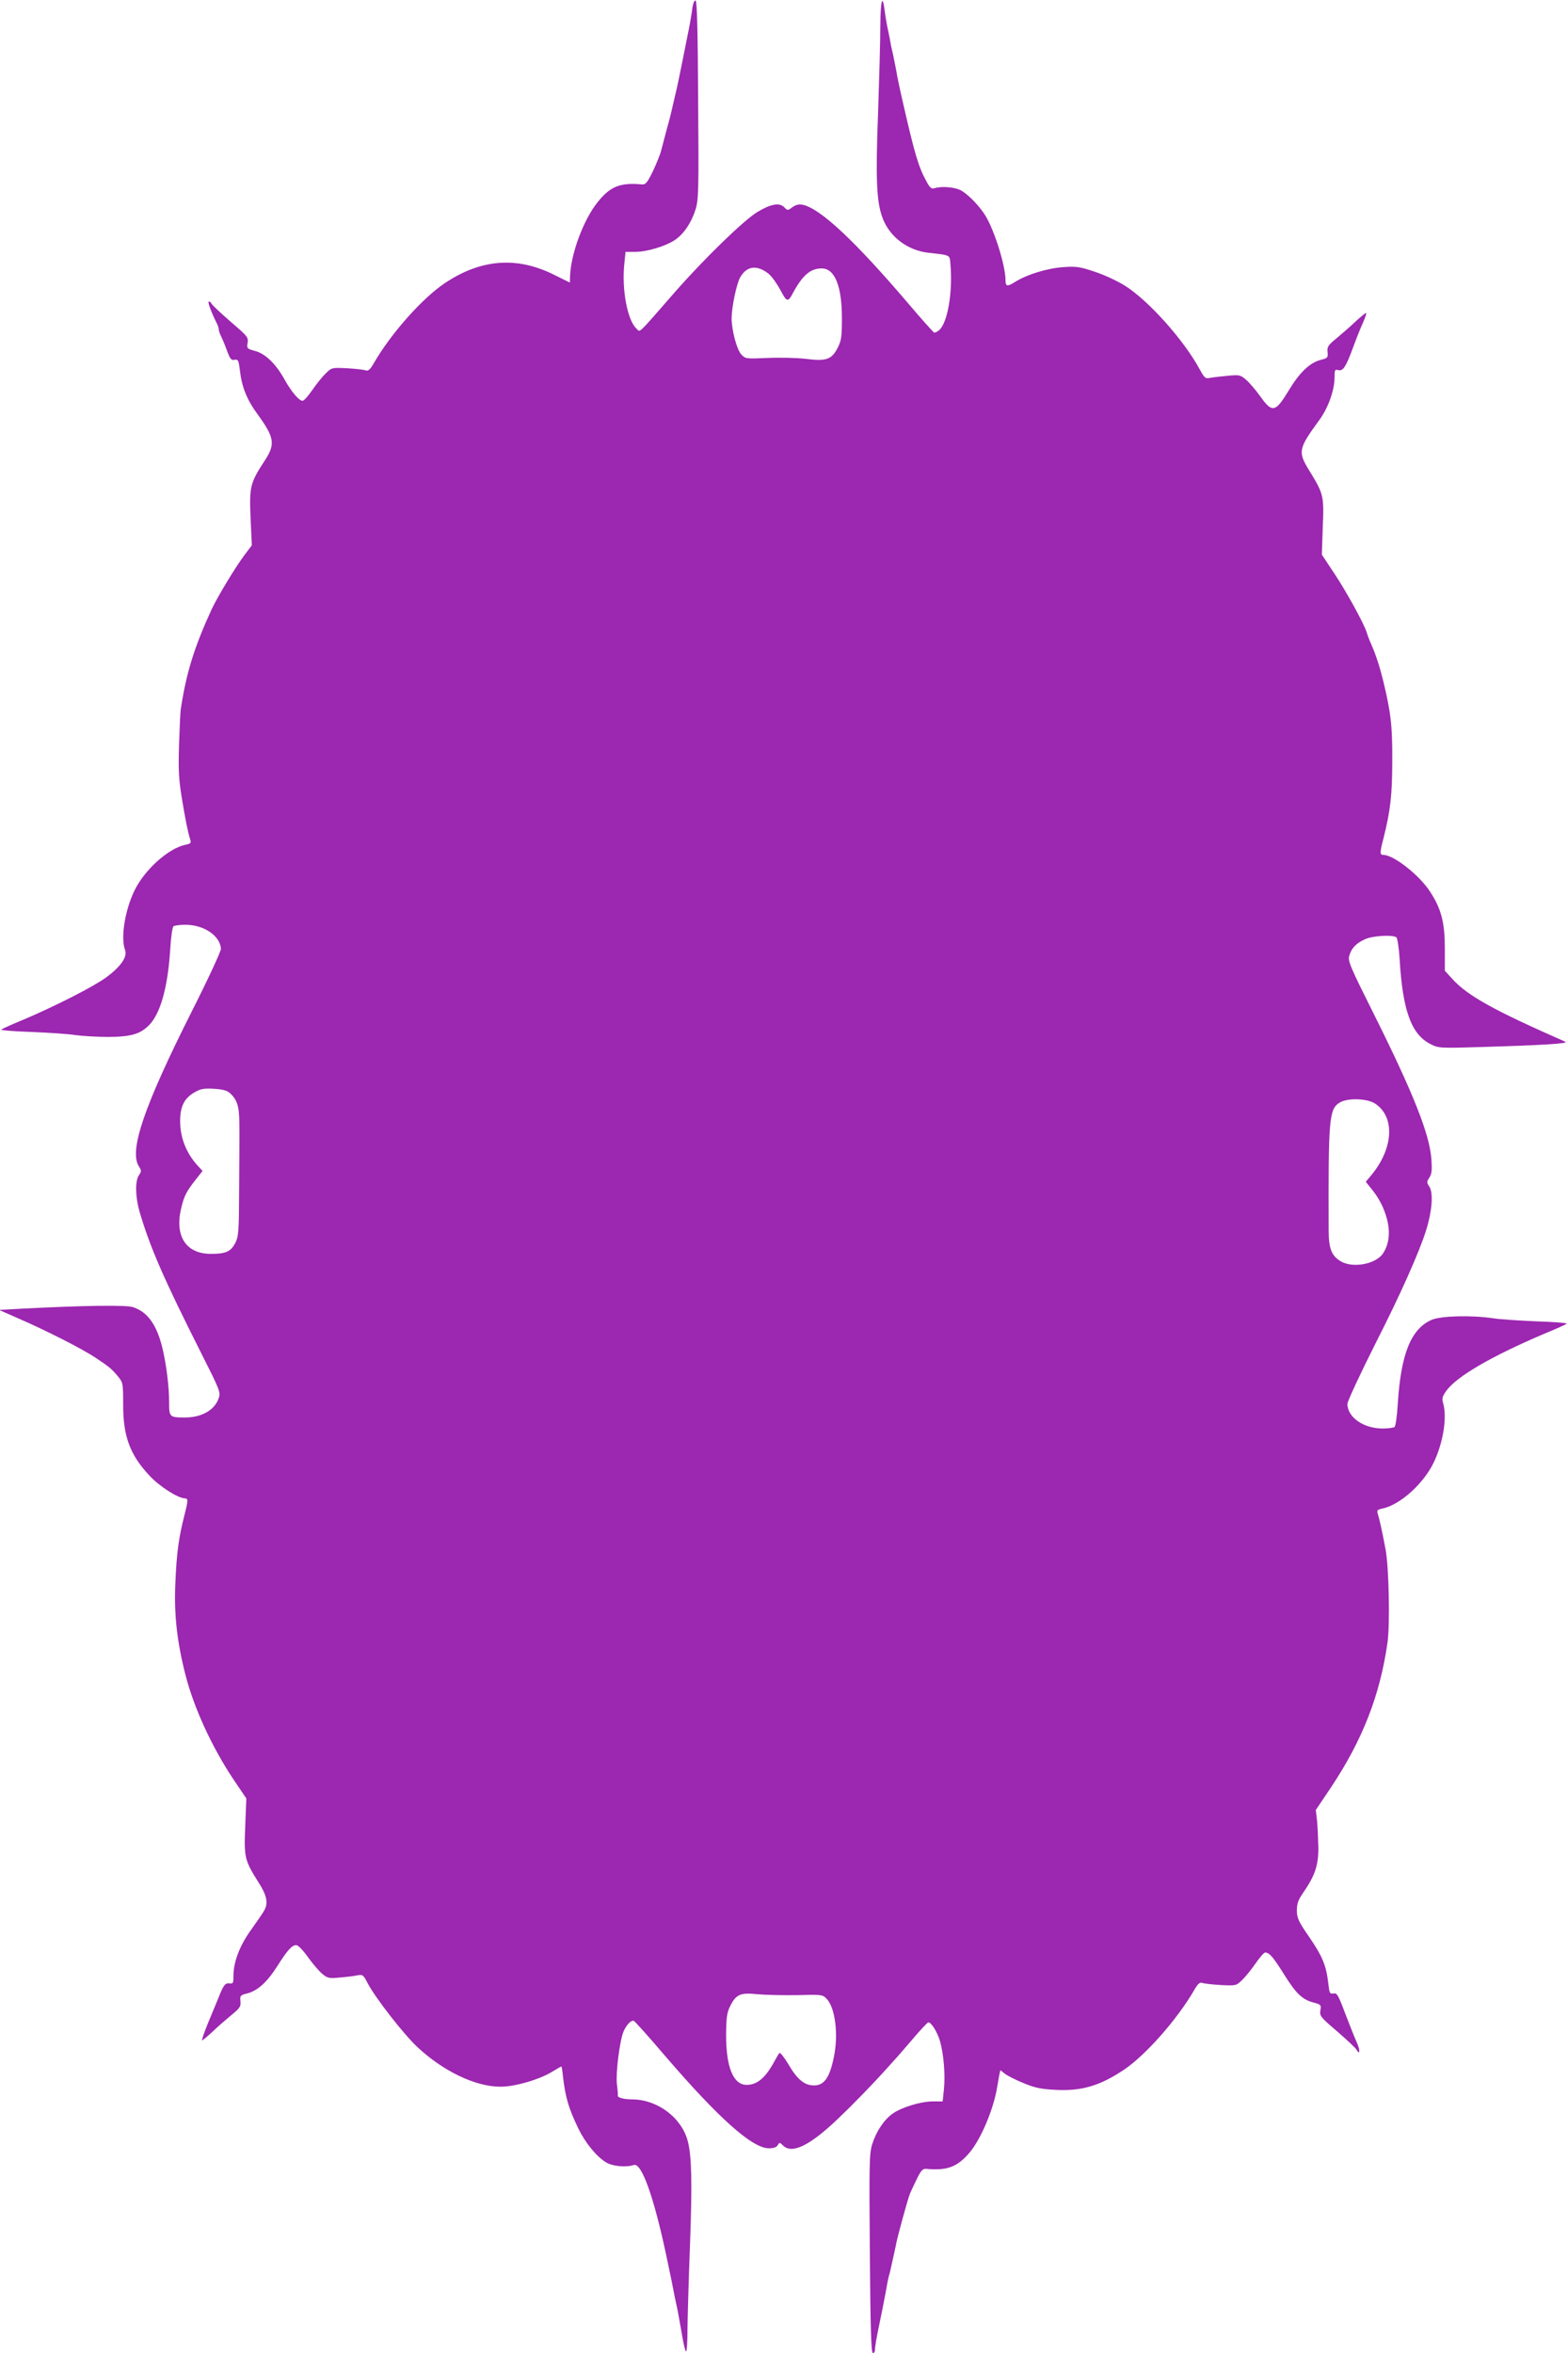 <?xml version="1.0" standalone="no"?>
<!DOCTYPE svg PUBLIC "-//W3C//DTD SVG 20010904//EN"
 "http://www.w3.org/TR/2001/REC-SVG-20010904/DTD/svg10.dtd">
<svg version="1.0" xmlns="http://www.w3.org/2000/svg"
 width="853pt" height="1280pt" viewBox="0 0 853 1280"
 preserveAspectRatio="xMidYMid meet">
<g transform="translate(0,1280) scale(0.1,-0.1)"
fill="#9c27b0" stroke="none">
<path d="M3766 12753 c-3 -26 -12 -79 -20 -118 -25 -126 -58 -290 -63 -310 -6
-27 -22 -94 -29 -125 -3 -14 -14 -59 -26 -100 -11 -41 -25 -94 -31 -118 -6
-24 -27 -75 -46 -115 -31 -63 -39 -72 -61 -70 -117 11 -172 -12 -240 -98 -78
-98 -146 -285 -149 -405 l-1 -31 -87 43 c-203 101 -399 85 -596 -48 -121 -82
-290 -272 -382 -431 -20 -36 -32 -46 -44 -42 -9 4 -54 9 -101 12 -84 4 -85 4
-117 -27 -18 -17 -51 -58 -73 -90 -23 -33 -46 -60 -54 -60 -19 0 -60 48 -97
114 -48 87 -105 142 -161 157 -44 12 -46 14 -41 44 5 30 -1 37 -91 114 -53 46
-100 90 -105 99 -5 9 -12 14 -16 11 -5 -6 16 -61 46 -121 5 -10 9 -23 9 -30 0
-7 6 -24 13 -38 7 -14 22 -49 32 -78 17 -45 23 -53 41 -49 20 3 22 -2 29 -57
10 -90 38 -160 96 -239 92 -127 98 -162 40 -251 -80 -123 -85 -141 -78 -311
l7 -151 -40 -53 c-49 -65 -148 -229 -179 -296 -95 -207 -138 -346 -168 -545
-2 -14 -6 -99 -9 -190 -4 -136 -2 -187 15 -290 20 -121 32 -182 46 -227 6 -18
2 -22 -27 -28 -93 -20 -222 -136 -277 -250 -52 -108 -75 -256 -51 -321 15 -37
-22 -91 -102 -150 -68 -50 -274 -155 -448 -229 -63 -26 -119 -51 -123 -55 -4
-4 70 -10 165 -13 95 -4 202 -11 238 -17 36 -5 115 -10 177 -10 122 0 176 15
223 63 63 63 103 208 116 412 4 69 12 123 18 127 6 4 35 8 64 8 101 0 189 -59
194 -131 0 -13 -69 -163 -158 -339 -260 -516 -344 -760 -288 -845 14 -22 14
-26 0 -47 -22 -31 -20 -118 3 -198 58 -197 130 -362 337 -773 99 -196 105
-210 94 -241 -21 -65 -92 -106 -184 -106 -84 0 -86 2 -86 84 0 84 -15 205 -37
296 -31 125 -80 194 -159 220 -37 13 -273 9 -604 -8 l-125 -7 100 -44 c159
-69 347 -165 422 -214 81 -54 90 -62 126 -105 26 -32 27 -37 27 -155 0 -170
38 -271 142 -382 55 -60 157 -125 195 -125 17 0 16 -15 -3 -89 -32 -125 -43
-206 -50 -371 -8 -170 9 -322 56 -504 46 -178 143 -388 257 -560 l73 -108 -6
-152 c-7 -170 -4 -184 75 -309 43 -67 51 -110 28 -149 -6 -12 -38 -58 -70
-103 -63 -87 -97 -176 -97 -252 0 -40 -2 -44 -22 -41 -23 3 -33 -10 -61 -82
-8 -19 -33 -79 -55 -133 -22 -54 -37 -97 -32 -95 5 2 30 23 57 48 26 25 72 65
101 89 48 39 53 48 50 76 -3 30 -1 33 39 43 56 15 107 62 161 147 55 87 80
115 103 115 11 0 37 -27 64 -65 25 -35 60 -76 78 -91 29 -24 36 -26 97 -20 36
3 79 8 95 12 28 5 32 2 55 -43 42 -80 193 -274 269 -346 142 -133 317 -217
454 -217 78 0 209 38 280 81 26 16 49 29 51 29 2 0 6 -26 9 -58 13 -109 29
-166 82 -277 38 -79 98 -153 151 -186 35 -22 108 -29 152 -15 42 14 108 -170
176 -489 29 -137 34 -162 46 -225 5 -25 12 -56 15 -70 3 -14 13 -71 23 -127 9
-57 20 -103 24 -103 5 0 8 57 8 128 1 70 7 278 14 462 12 325 9 476 -13 556
-34 126 -163 223 -299 225 -50 0 -85 10 -81 22 1 4 -1 31 -5 61 -7 61 15 235
36 286 16 37 42 64 56 58 5 -1 81 -86 168 -188 293 -341 476 -505 567 -505 26
0 42 6 48 17 9 16 11 16 29 -2 48 -48 145 -1 298 145 75 71 188 187 258 265
27 30 51 57 54 60 4 3 43 49 89 102 45 54 87 98 91 98 17 0 49 -53 64 -103 20
-73 29 -183 21 -261 l-7 -66 -53 0 c-65 0 -167 -31 -217 -65 -48 -33 -90 -96
-113 -167 -16 -52 -17 -101 -13 -594 3 -401 7 -539 16 -542 7 -2 12 6 12 20 0
13 9 66 20 118 11 52 27 133 36 180 8 47 17 93 20 102 3 9 7 25 9 35 2 10 9
41 15 68 6 28 14 61 16 75 8 39 60 231 73 265 4 11 21 47 37 80 25 51 33 60
54 58 113 -10 167 10 234 88 62 73 132 238 151 359 3 19 8 47 11 63 l6 27 24
-19 c14 -11 59 -34 101 -51 62 -26 95 -33 173 -37 143 -8 242 21 374 109 118
79 289 273 381 431 20 36 32 46 44 42 9 -4 54 -9 101 -12 84 -4 85 -4 117 27
18 17 51 58 73 90 23 33 46 60 53 60 23 -1 44 -26 101 -117 66 -106 100 -139
161 -155 41 -11 43 -13 38 -43 -5 -30 1 -37 91 -114 53 -46 100 -90 105 -99
20 -35 21 -3 2 39 -11 24 -39 95 -63 157 -38 102 -45 113 -64 109 -20 -3 -22
1 -28 55 -11 97 -32 147 -103 251 -60 87 -68 105 -68 146 0 36 7 56 33 94 65
94 84 149 84 245 -1 48 -4 114 -7 147 l-7 60 84 125 c170 256 265 498 306 785
14 98 8 405 -10 505 -18 96 -31 157 -43 197 -6 18 -2 22 27 28 96 21 221 134
277 249 52 108 74 246 52 323 -8 26 -5 37 17 68 56 78 245 188 532 310 63 26
119 51 123 55 4 4 -70 10 -165 13 -95 4 -202 11 -238 17 -115 17 -282 13 -332
-9 -112 -49 -167 -185 -184 -456 -4 -69 -12 -123 -18 -127 -6 -4 -35 -8 -64
-8 -104 0 -192 61 -192 134 0 14 69 162 153 329 134 263 239 498 276 618 32
103 39 200 17 234 -15 23 -15 27 0 50 13 20 15 41 11 98 -9 136 -98 360 -312
789 -131 262 -143 290 -135 319 12 42 37 68 85 90 40 19 149 26 171 11 6 -4
14 -55 18 -117 16 -279 63 -410 166 -463 45 -23 47 -24 275 -17 344 10 484 19
460 29 -385 169 -530 249 -613 340 l-42 46 0 122 c0 138 -19 214 -79 306 -58
91 -199 202 -256 202 -19 0 -19 13 1 89 38 152 48 236 48 426 1 188 -8 260
-49 431 -19 77 -39 139 -65 199 -10 22 -21 51 -25 65 -15 48 -107 216 -175
319 l-69 104 5 151 c7 170 5 179 -75 309 -61 100 -58 116 56 272 49 67 83 163
83 232 0 41 2 45 20 40 26 -7 41 16 79 118 16 44 40 106 55 138 14 32 22 57
17 55 -5 -2 -31 -23 -58 -48 -26 -25 -72 -65 -101 -89 -48 -39 -53 -48 -50
-76 3 -30 1 -33 -39 -43 -59 -16 -114 -69 -173 -167 -72 -119 -89 -122 -154
-31 -25 35 -60 76 -78 91 -30 26 -37 27 -98 21 -36 -3 -78 -8 -95 -11 -28 -6
-32 -2 -59 47 -86 158 -274 369 -403 452 -41 26 -113 60 -165 77 -82 28 -102
31 -173 26 -88 -6 -198 -40 -262 -80 -45 -28 -53 -26 -53 12 -1 78 -59 264
-108 346 -31 51 -87 110 -130 137 -33 20 -107 27 -149 14 -16 -5 -25 3 -45 41
-41 75 -63 150 -122 408 -22 95 -35 157 -41 195 -4 19 -11 55 -16 80 -6 25
-13 56 -15 70 -2 14 -9 48 -15 75 -6 28 -13 70 -16 95 -12 98 -23 59 -24 -81
0 -79 -6 -289 -12 -467 -14 -363 -9 -490 24 -577 38 -103 136 -177 250 -190
120 -13 115 -11 119 -58 14 -152 -14 -320 -60 -362 -10 -9 -23 -15 -28 -14 -5
2 -65 69 -133 149 -296 348 -484 524 -581 546 -22 4 -38 1 -57 -13 -26 -19
-26 -19 -45 0 -25 26 -72 18 -144 -25 -73 -43 -288 -252 -449 -435 -214 -245
-188 -220 -211 -200 -48 44 -80 210 -66 348 l7 69 52 0 c65 0 167 31 217 65
48 32 90 95 112 166 16 51 18 105 14 594 -2 382 -6 539 -14 542 -7 2 -14 -16
-18 -44z m406 -1435 c25 -17 52 -55 88 -122 21 -37 30 -36 54 11 52 96 95 133
156 133 71 0 110 -95 110 -271 0 -99 -3 -121 -22 -159 -34 -66 -62 -76 -173
-62 -50 6 -144 8 -210 5 -118 -5 -120 -5 -143 20 -24 26 -52 132 -52 197 1 62
27 188 47 222 34 59 85 68 145 26z m-2922 -4463 c40 -36 52 -73 52 -164 1 -47
0 -204 -1 -349 -1 -243 -3 -266 -21 -303 -25 -47 -51 -59 -133 -59 -134 0
-197 95 -162 245 16 70 29 95 83 163 l34 43 -25 27 c-63 68 -97 153 -97 244 0
77 21 121 72 153 37 22 52 26 110 23 49 -3 72 -9 88 -23z m6231 -58 c108 -71
100 -240 -17 -384 l-34 -41 23 -29 c47 -55 77 -113 93 -177 18 -71 10 -134
-22 -183 -38 -59 -166 -83 -231 -43 -50 30 -65 70 -65 169 -2 609 2 658 60
694 42 26 150 23 193 -6z m-3146 -4849 c138 4 140 3 163 -21 46 -49 64 -195
38 -317 -23 -113 -54 -155 -111 -153 -50 1 -90 35 -136 115 -23 38 -45 66 -49
61 -4 -4 -16 -24 -26 -43 -49 -91 -94 -130 -152 -130 -73 0 -112 96 -112 271
1 97 4 121 23 159 31 62 55 73 147 63 41 -4 138 -6 215 -5z"/>
</g>
</svg>
